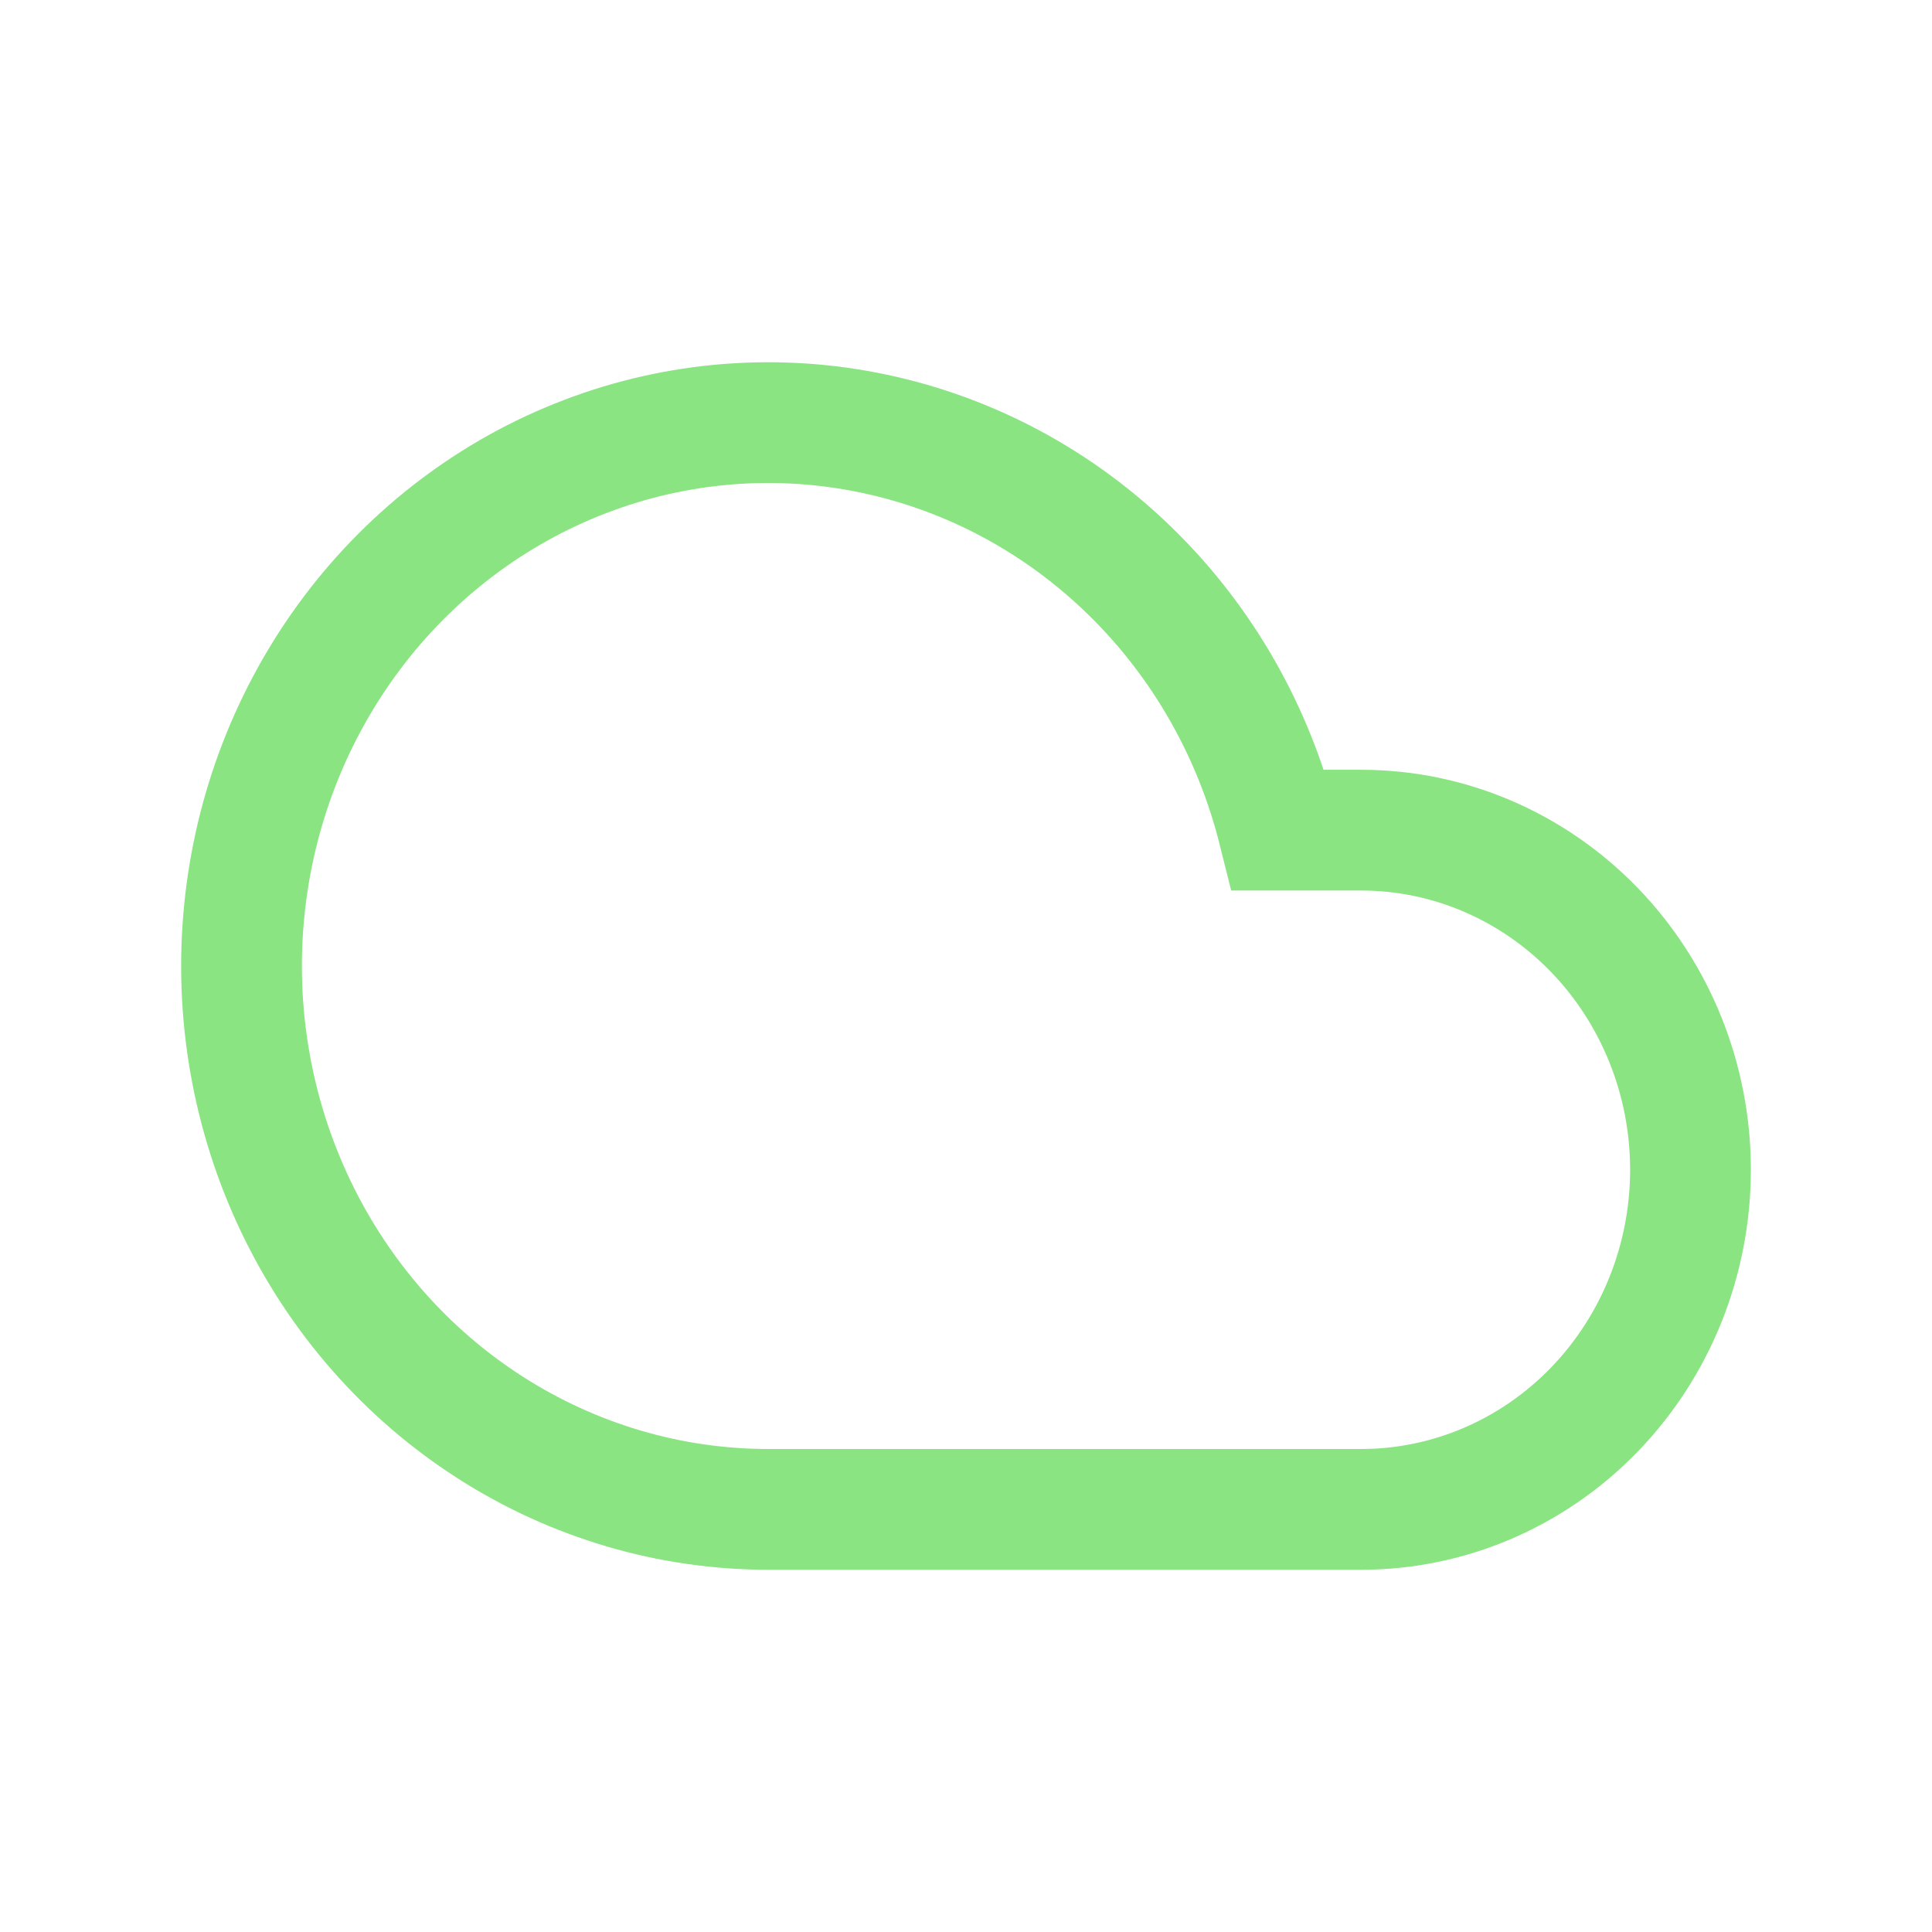 <svg width="32" height="32" viewBox="0 0 32 32" fill="none" xmlns="http://www.w3.org/2000/svg">
<path d="M22.547 13.75H21.173C20.765 12.12 19.922 10.64 18.739 9.48C17.557 8.319 16.083 7.524 14.484 7.185C12.885 6.845 11.226 6.975 9.696 7.56C8.165 8.144 6.824 9.16 5.825 10.491C4.826 11.823 4.209 13.416 4.045 15.091C3.88 16.766 4.174 18.456 4.893 19.967C5.612 21.478 6.728 22.751 8.114 23.64C9.5 24.53 11.099 25.001 12.731 25H22.547C23.993 25 25.38 24.407 26.403 23.352C27.425 22.298 28 20.867 28 19.375C28 17.883 27.425 16.452 26.403 15.398C25.38 14.343 23.993 13.75 22.547 13.75Z" stroke="#89E481" stroke-width="2"/>
</svg>
